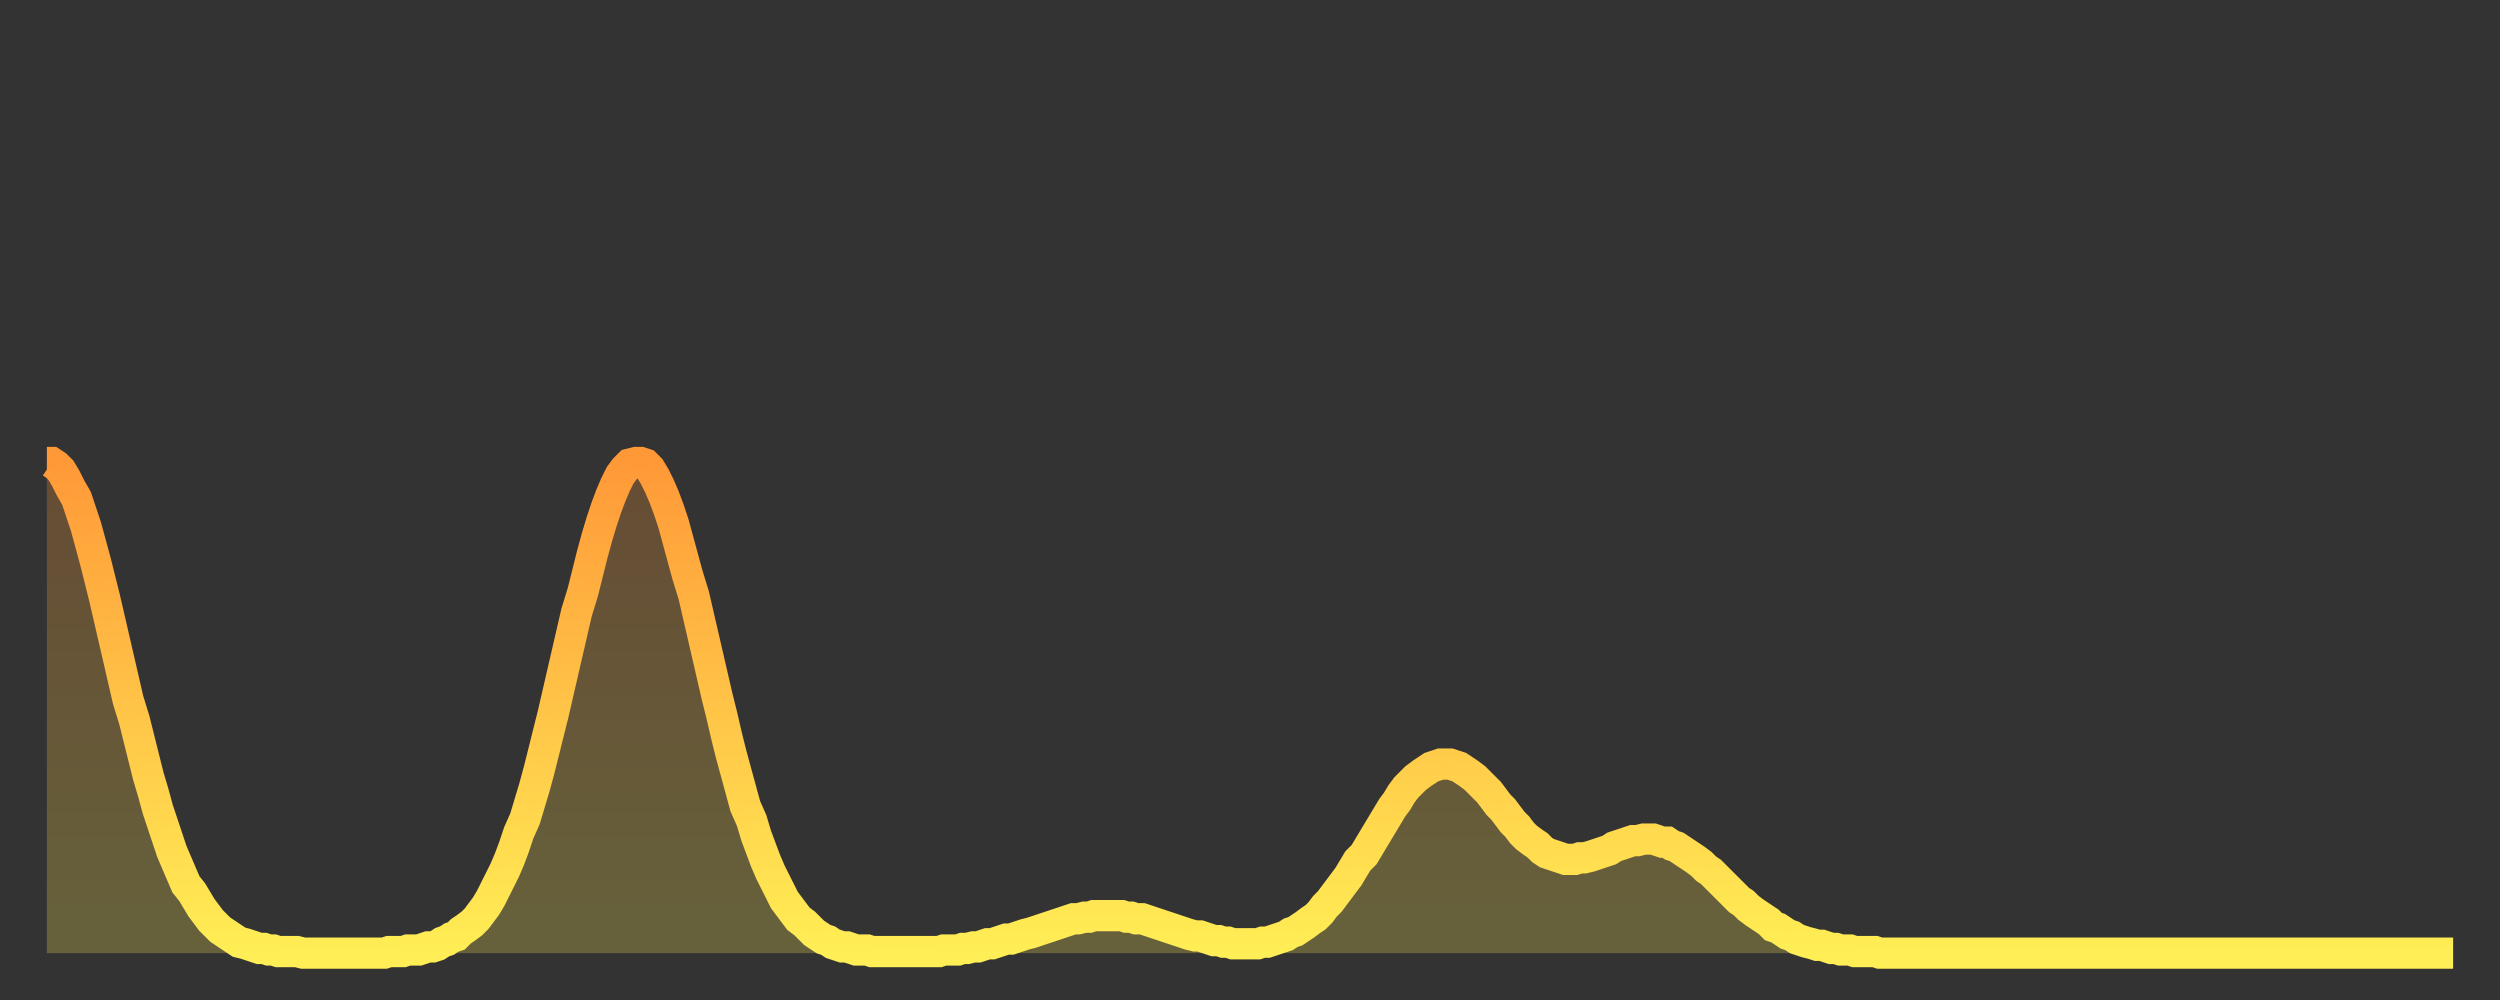 <?xml version="1.0" encoding="utf-8" ?>
<svg baseProfile="full" height="64" version="1.1" width="160" xmlns="http://www.w3.org/2000/svg" xmlns:ev="http://www.w3.org/2001/xml-events" xmlns:xlink="http://www.w3.org/1999/xlink"><rect width="100%" height="100%" fill="#333333" stroke="none"/><defs><linearGradient id="id733318" x1="0" x2="0" y1="0" y2="1"><stop offset="0%" stop-color="#ff9938" /><stop offset="50%" stop-color="#ffc447" /><stop offset="100%" stop-color="#ffee55" /></linearGradient></defs><g transform="translate(3,3)"><g><path d="M 0.0 26.6 0.3 26.6 0.6 26.8 0.9 27.1 1.2 27.6 1.5 28.2 1.9 28.9 2.2 29.8 2.5 30.7 2.8 31.8 3.1 32.9 3.4 34.1 3.7 35.3 4.0 36.6 4.3 37.9 4.6 39.2 4.9 40.5 5.2 41.8 5.6 43.1 5.9 44.3 6.2 45.5 6.5 46.7 6.8 47.7 7.1 48.8 7.4 49.7 7.7 50.6 8.0 51.5 8.3 52.2 8.6 52.9 8.9 53.6 9.3 54.1 9.6 54.6 9.9 55.1 10.2 55.5 10.5 55.9 10.8 56.2 11.1 56.5 11.4 56.7 11.7 56.9 12.0 57.1 12.3 57.3 12.7 57.4 13.0 57.5 13.3 57.6 13.6 57.7 13.9 57.7 14.2 57.8 14.5 57.8 14.8 57.9 15.1 57.9 15.4 57.9 15.7 57.9 16.0 57.9 16.4 58.0 16.7 58.0 17.0 58.0 17.3 58.0 17.6 58.0 17.9 58.0 18.2 58.0 18.5 58.0 18.8 58.0 19.1 58.0 19.4 58.0 19.8 58.0 20.1 58.0 20.4 58.0 20.7 58.0 21.0 58.0 21.3 58.0 21.6 58.0 21.9 57.9 22.2 57.9 22.5 57.9 22.8 57.9 23.1 57.8 23.5 57.8 23.8 57.8 24.1 57.7 24.4 57.6 24.7 57.6 25.0 57.5 25.3 57.3 25.6 57.2 25.9 57.0 26.2 56.9 26.5 56.6 26.8 56.4 27.2 56.1 27.5 55.8 27.8 55.4 28.1 55.0 28.4 54.5 28.7 53.9 29.0 53.3 29.3 52.7 29.6 52.0 29.9 51.2 30.2 50.3 30.6 49.4 30.9 48.4 31.2 47.4 31.5 46.3 31.8 45.1 32.1 43.9 32.4 42.7 32.7 41.4 33.0 40.1 33.3 38.8 33.6 37.5 33.9 36.2 34.3 34.9 34.6 33.7 34.9 32.5 35.2 31.4 35.5 30.4 35.8 29.5 36.1 28.7 36.4 28.0 36.7 27.4 37.0 27.0 37.3 26.7 37.7 26.6 38.0 26.6 38.3 26.7 38.6 27.0 38.9 27.5 39.2 28.1 39.5 28.8 39.8 29.6 40.1 30.5 40.4 31.6 40.7 32.7 41.0 33.8 41.4 35.1 41.7 36.4 42.0 37.7 42.3 39.0 42.6 40.3 42.9 41.6 43.2 42.8 43.5 44.1 43.8 45.3 44.1 46.4 44.4 47.5 44.7 48.6 45.1 49.5 45.4 50.5 45.7 51.3 46.0 52.1 46.3 52.8 46.6 53.4 46.9 54.0 47.2 54.6 47.5 55.0 47.8 55.4 48.1 55.8 48.5 56.1 48.8 56.4 49.1 56.7 49.4 56.9 49.7 57.1 50.0 57.2 50.3 57.4 50.6 57.5 50.9 57.6 51.2 57.6 51.5 57.7 51.8 57.8 52.2 57.8 52.5 57.8 52.8 57.9 53.1 57.9 53.4 57.9 53.7 57.9 54.0 57.9 54.3 57.9 54.6 57.9 54.9 57.9 55.2 57.9 55.6 57.9 55.9 57.9 56.2 57.9 56.5 57.9 56.8 57.9 57.1 57.9 57.4 57.8 57.7 57.8 58.0 57.8 58.3 57.8 58.6 57.7 58.9 57.7 59.3 57.6 59.6 57.6 59.9 57.5 60.2 57.4 60.5 57.4 60.8 57.3 61.1 57.2 61.4 57.1 61.7 57.1 62.0 57.0 62.3 56.9 62.6 56.8 63.0 56.7 63.3 56.6 63.6 56.5 63.9 56.4 64.2 56.3 64.5 56.2 64.8 56.1 65.1 56.0 65.4 55.9 65.7 55.8 66.0 55.8 66.4 55.7 66.7 55.7 67.0 55.6 67.3 55.6 67.6 55.6 67.9 55.6 68.2 55.6 68.5 55.6 68.8 55.6 69.1 55.7 69.4 55.7 69.7 55.8 70.1 55.8 70.4 55.9 70.7 56.0 71.0 56.1 71.3 56.2 71.6 56.3 71.9 56.4 72.2 56.5 72.5 56.6 72.8 56.7 73.1 56.8 73.5 56.9 73.8 56.9 74.1 57.0 74.4 57.1 74.7 57.2 75.0 57.2 75.3 57.3 75.6 57.3 75.9 57.4 76.2 57.4 76.5 57.4 76.8 57.4 77.2 57.4 77.5 57.4 77.8 57.3 78.1 57.3 78.4 57.2 78.7 57.1 79.0 57.0 79.3 56.9 79.6 56.7 79.9 56.6 80.2 56.4 80.5 56.2 80.9 55.9 81.2 55.7 81.5 55.4 81.8 55.0 82.1 54.7 82.4 54.3 82.7 53.9 83.0 53.5 83.3 53.1 83.6 52.6 83.9 52.1 84.3 51.7 84.6 51.2 84.9 50.7 85.2 50.2 85.5 49.7 85.8 49.2 86.1 48.7 86.4 48.3 86.7 47.8 87.0 47.4 87.3 47.1 87.6 46.8 88.0 46.5 88.3 46.3 88.6 46.1 88.9 46.0 89.2 45.9 89.5 45.9 89.8 45.9 90.1 46.0 90.4 46.1 90.7 46.3 91.0 46.5 91.4 46.8 91.7 47.1 92.0 47.4 92.3 47.7 92.6 48.1 92.9 48.5 93.2 48.8 93.5 49.2 93.8 49.6 94.1 49.9 94.4 50.3 94.7 50.6 95.1 50.9 95.4 51.1 95.7 51.4 96.0 51.6 96.3 51.7 96.6 51.8 96.9 51.9 97.2 52.0 97.5 52.0 97.8 52.0 98.1 51.9 98.4 51.9 98.8 51.8 99.1 51.7 99.4 51.6 99.7 51.5 100.0 51.4 100.3 51.2 100.6 51.1 100.9 51.0 101.2 50.9 101.5 50.8 101.8 50.8 102.2 50.7 102.5 50.7 102.8 50.7 103.1 50.8 103.4 50.9 103.7 50.9 104.0 51.1 104.3 51.2 104.6 51.4 104.9 51.6 105.2 51.8 105.5 52.0 105.9 52.3 106.2 52.6 106.5 52.8 106.8 53.1 107.1 53.4 107.4 53.7 107.7 54.0 108.0 54.3 108.3 54.6 108.6 54.8 108.9 55.1 109.3 55.4 109.6 55.6 109.9 55.8 110.2 56.0 110.5 56.3 110.8 56.4 111.1 56.6 111.4 56.8 111.7 56.9 112.0 57.1 112.3 57.2 112.6 57.3 113.0 57.4 113.3 57.5 113.6 57.5 113.9 57.6 114.2 57.7 114.5 57.7 114.8 57.8 115.1 57.8 115.4 57.8 115.7 57.9 116.0 57.9 116.3 57.9 116.7 57.9 117.0 57.9 117.3 58.0 117.6 58.0 117.9 58.0 118.2 58.0 118.5 58.0 118.8 58.0 119.1 58.0 119.4 58.0 119.7 58.0 120.1 58.0 120.4 58.0 120.7 58.0 121.0 58.0 121.3 58.0 121.6 58.0 121.9 58.0 122.2 58.0 122.5 58.0 122.8 58.0 123.1 58.0 123.4 58.0 123.8 58.0 124.1 58.0 124.4 58.0 124.7 58.0 125.0 58.0 125.3 58.0 125.6 58.0 125.9 58.0 126.2 58.0 126.5 58.0 126.8 58.0 127.2 58.0 127.5 58.0 127.8 58.0 128.1 58.0 128.4 58.0 128.7 58.0 129.0 58.0 129.3 58.0 129.6 58.0 129.9 58.0 130.2 58.0 130.5 58.0 130.9 58.0 131.2 58.0 131.5 58.0 131.8 58.0 132.1 58.0 132.4 58.0 132.7 58.0 133.0 58.0 133.3 58.0 133.6 58.0 133.9 58.0 134.2 58.0 134.6 58.0 134.9 58.0 135.2 58.0 135.5 58.0 135.8 58.0 136.1 58.0 136.4 58.0 136.7 58.0 137.0 58.0 137.3 58.0 137.6 58.0 138.0 58.0 138.3 58.0 138.6 58.0 138.9 58.0 139.2 58.0 139.5 58.0 139.8 58.0 140.1 58.0 140.4 58.0 140.7 58.0 141.0 58.0 141.3 58.0 141.7 58.0 142.0 58.0 142.3 58.0 142.6 58.0 142.9 58.0 143.2 58.0 143.5 58.0 143.8 58.0 144.1 58.0 144.4 58.0 144.7 58.0 145.1 58.0 145.4 58.0 145.7 58.0 146.0 58.0 146.3 58.0 146.6 58.0 146.9 58.0 147.2 58.0 147.5 58.0 147.8 58.0 148.1 58.0 148.4 58.0 148.8 58.0 149.1 58.0 149.4 58.0 149.7 58.0 150.0 58.0 150.3 58.0 150.6 58.0 150.9 58.0 151.2 58.0 151.5 58.0 151.8 58.0 152.1 58.0 152.5 58.0 152.8 58.0 153.1 58.0 153.4 58.0 153.7 58.0 154.0 58.0" fill="none" id="graph-curve" opacity="1" stroke="url(#id733318)" stroke-width="2" /><path d="M 0 58 L 0.0 26.6 0.3 26.6 0.6 26.8 0.9 27.1 1.2 27.6 1.5 28.2 1.9 28.9 2.2 29.8 2.5 30.7 2.8 31.8 3.1 32.9 3.4 34.1 3.7 35.3 4.0 36.6 4.3 37.9 4.6 39.2 4.9 40.5 5.2 41.8 5.6 43.1 5.9 44.3 6.2 45.5 6.5 46.7 6.8 47.7 7.1 48.8 7.4 49.7 7.7 50.6 8.0 51.5 8.3 52.2 8.6 52.9 8.9 53.6 9.3 54.1 9.6 54.6 9.9 55.1 10.2 55.5 10.5 55.9 10.8 56.2 11.1 56.5 11.4 56.7 11.7 56.9 12.0 57.1 12.3 57.3 12.7 57.4 13.0 57.5 13.3 57.6 13.6 57.7 13.9 57.7 14.2 57.8 14.5 57.8 14.8 57.9 15.1 57.9 15.4 57.9 15.7 57.9 16.0 57.9 16.4 58.0 16.7 58.0 17.0 58.0 17.3 58.0 17.6 58.0 17.9 58.0 18.2 58.0 18.5 58.0 18.8 58.0 19.1 58.0 19.4 58.0 19.8 58.0 20.1 58.0 20.4 58.0 20.7 58.0 21.0 58.0 21.3 58.0 21.6 58.0 21.9 57.9 22.2 57.9 22.5 57.9 22.8 57.9 23.1 57.8 23.5 57.8 23.8 57.8 24.1 57.7 24.4 57.6 24.7 57.6 25.0 57.5 25.3 57.3 25.6 57.2 25.9 57.0 26.2 56.9 26.5 56.6 26.8 56.4 27.2 56.1 27.5 55.8 27.8 55.4 28.1 55.0 28.4 54.5 28.7 53.9 29.0 53.3 29.3 52.7 29.6 52.0 29.9 51.2 30.2 50.3 30.6 49.4 30.9 48.4 31.2 47.4 31.5 46.3 31.8 45.1 32.1 43.9 32.4 42.7 32.7 41.4 33.0 40.1 33.3 38.8 33.6 37.5 33.9 36.2 34.3 34.9 34.6 33.7 34.9 32.5 35.2 31.4 35.5 30.4 35.8 29.5 36.1 28.7 36.4 28.0 36.7 27.4 37.0 27.0 37.3 26.7 37.7 26.6 38.0 26.6 38.3 26.7 38.6 27.0 38.9 27.5 39.2 28.1 39.5 28.8 39.8 29.6 40.1 30.5 40.4 31.6 40.7 32.7 41.0 33.8 41.4 35.1 41.7 36.4 42.0 37.7 42.3 39.0 42.6 40.3 42.9 41.6 43.2 42.8 43.5 44.1 43.8 45.3 44.1 46.4 44.4 47.5 44.7 48.6 45.1 49.5 45.4 50.5 45.7 51.3 46.0 52.1 46.3 52.8 46.6 53.4 46.9 54.0 47.2 54.6 47.5 55.0 47.8 55.4 48.1 55.8 48.5 56.1 48.8 56.4 49.1 56.7 49.4 56.9 49.7 57.1 50.0 57.2 50.3 57.4 50.6 57.5 50.9 57.6 51.2 57.6 51.5 57.7 51.8 57.8 52.2 57.8 52.5 57.8 52.8 57.9 53.1 57.9 53.4 57.9 53.7 57.9 54.0 57.9 54.3 57.9 54.6 57.9 54.9 57.9 55.2 57.9 55.6 57.9 55.9 57.9 56.2 57.9 56.5 57.9 56.8 57.9 57.1 57.9 57.4 57.8 57.7 57.8 58.0 57.8 58.3 57.8 58.6 57.7 58.9 57.7 59.3 57.6 59.6 57.6 59.9 57.5 60.2 57.4 60.5 57.4 60.8 57.3 61.1 57.2 61.4 57.1 61.7 57.1 62.0 57.0 62.3 56.9 62.6 56.8 63.0 56.7 63.3 56.6 63.6 56.5 63.9 56.4 64.2 56.3 64.5 56.2 64.8 56.1 65.1 56.0 65.4 55.9 65.7 55.8 66.0 55.8 66.4 55.7 66.7 55.7 67.0 55.6 67.3 55.6 67.6 55.6 67.9 55.6 68.2 55.6 68.5 55.6 68.8 55.6 69.1 55.7 69.4 55.7 69.7 55.8 70.1 55.8 70.4 55.9 70.7 56.0 71.0 56.1 71.3 56.2 71.6 56.3 71.9 56.4 72.2 56.5 72.5 56.6 72.8 56.7 73.1 56.8 73.5 56.9 73.8 56.9 74.1 57.0 74.4 57.1 74.7 57.2 75.0 57.2 75.3 57.3 75.6 57.3 75.9 57.4 76.2 57.4 76.5 57.4 76.8 57.4 77.2 57.4 77.5 57.4 77.8 57.3 78.1 57.3 78.4 57.2 78.7 57.1 79.0 57.0 79.3 56.9 79.6 56.7 79.9 56.6 80.2 56.4 80.5 56.2 80.9 55.9 81.2 55.7 81.5 55.4 81.8 55.0 82.1 54.7 82.4 54.3 82.7 53.9 83.0 53.5 83.3 53.1 83.6 52.6 83.9 52.1 84.3 51.7 84.6 51.2 84.9 50.7 85.2 50.2 85.5 49.7 85.8 49.2 86.1 48.7 86.4 48.3 86.7 47.8 87.0 47.4 87.3 47.1 87.6 46.8 88.0 46.5 88.3 46.3 88.6 46.1 88.9 46.0 89.2 45.9 89.5 45.9 89.8 45.9 90.1 46.0 90.4 46.1 90.7 46.3 91.0 46.5 91.4 46.8 91.7 47.1 92.0 47.4 92.3 47.7 92.6 48.1 92.9 48.5 93.2 48.8 93.5 49.2 93.8 49.6 94.1 49.9 94.4 50.3 94.7 50.6 95.1 50.9 95.4 51.1 95.7 51.4 96.0 51.6 96.3 51.7 96.6 51.8 96.9 51.9 97.2 52.0 97.5 52.0 97.8 52.0 98.1 51.9 98.4 51.9 98.8 51.8 99.1 51.7 99.4 51.6 99.7 51.5 100.0 51.4 100.3 51.2 100.6 51.1 100.9 51.0 101.2 50.9 101.5 50.8 101.8 50.8 102.2 50.7 102.5 50.7 102.8 50.7 103.1 50.8 103.4 50.9 103.7 50.9 104.0 51.1 104.3 51.2 104.6 51.4 104.9 51.6 105.2 51.8 105.5 52.0 105.9 52.3 106.2 52.6 106.5 52.8 106.8 53.1 107.1 53.4 107.4 53.7 107.7 54.0 108.0 54.3 108.3 54.6 108.6 54.8 108.9 55.1 109.3 55.4 109.6 55.6 109.9 55.8 110.2 56.0 110.5 56.3 110.8 56.4 111.1 56.6 111.4 56.8 111.7 56.9 112.0 57.1 112.3 57.2 112.6 57.3 113.0 57.4 113.3 57.5 113.6 57.5 113.9 57.6 114.2 57.7 114.5 57.7 114.8 57.8 115.1 57.8 115.4 57.8 115.7 57.9 116.0 57.9 116.3 57.9 116.7 57.9 117.0 57.9 117.3 58.0 117.6 58.0 117.9 58.0 118.2 58.0 118.5 58.0 118.8 58.0 119.1 58.0 119.4 58.0 119.7 58.0 120.1 58.0 120.4 58.0 120.7 58.0 121.0 58.0 121.3 58.0 121.6 58.0 121.9 58.0 122.2 58.0 122.5 58.0 122.8 58.0 123.1 58.0 123.4 58.0 123.8 58.0 124.1 58.0 124.4 58.0 124.7 58.0 125.0 58.0 125.3 58.0 125.6 58.0 125.9 58.0 126.2 58.0 126.5 58.0 126.8 58.0 127.2 58.0 127.5 58.0 127.8 58.0 128.1 58.0 128.4 58.0 128.7 58.0 129.0 58.0 129.3 58.0 129.6 58.0 129.9 58.0 130.2 58.0 130.5 58.0 130.9 58.0 131.2 58.0 131.5 58.0 131.8 58.0 132.1 58.0 132.4 58.0 132.7 58.0 133.0 58.0 133.3 58.0 133.6 58.0 133.9 58.0 134.2 58.0 134.6 58.0 134.9 58.0 135.2 58.0 135.5 58.0 135.8 58.0 136.1 58.0 136.4 58.0 136.7 58.0 137.0 58.0 137.3 58.0 137.6 58.0 138.0 58.0 138.3 58.0 138.6 58.0 138.9 58.0 139.2 58.0 139.5 58.0 139.8 58.0 140.1 58.0 140.4 58.0 140.7 58.0 141.0 58.0 141.3 58.0 141.7 58.0 142.0 58.0 142.3 58.0 142.6 58.0 142.9 58.0 143.2 58.0 143.5 58.0 143.8 58.0 144.1 58.0 144.4 58.0 144.7 58.0 145.1 58.0 145.4 58.0 145.7 58.0 146.0 58.0 146.3 58.0 146.6 58.0 146.9 58.0 147.2 58.0 147.5 58.0 147.8 58.0 148.1 58.0 148.4 58.0 148.8 58.0 149.1 58.0 149.4 58.0 149.7 58.0 150.0 58.0 150.3 58.0 150.6 58.0 150.9 58.0 151.2 58.0 151.5 58.0 151.8 58.0 152.1 58.0 152.5 58.0 152.8 58.0 153.1 58.0 153.4 58.0 153.7 58.0 154.0 58.0 154 58" fill="url(#id733318)" fill-opacity=".25" id="graph-shadow" /></g></g></svg>